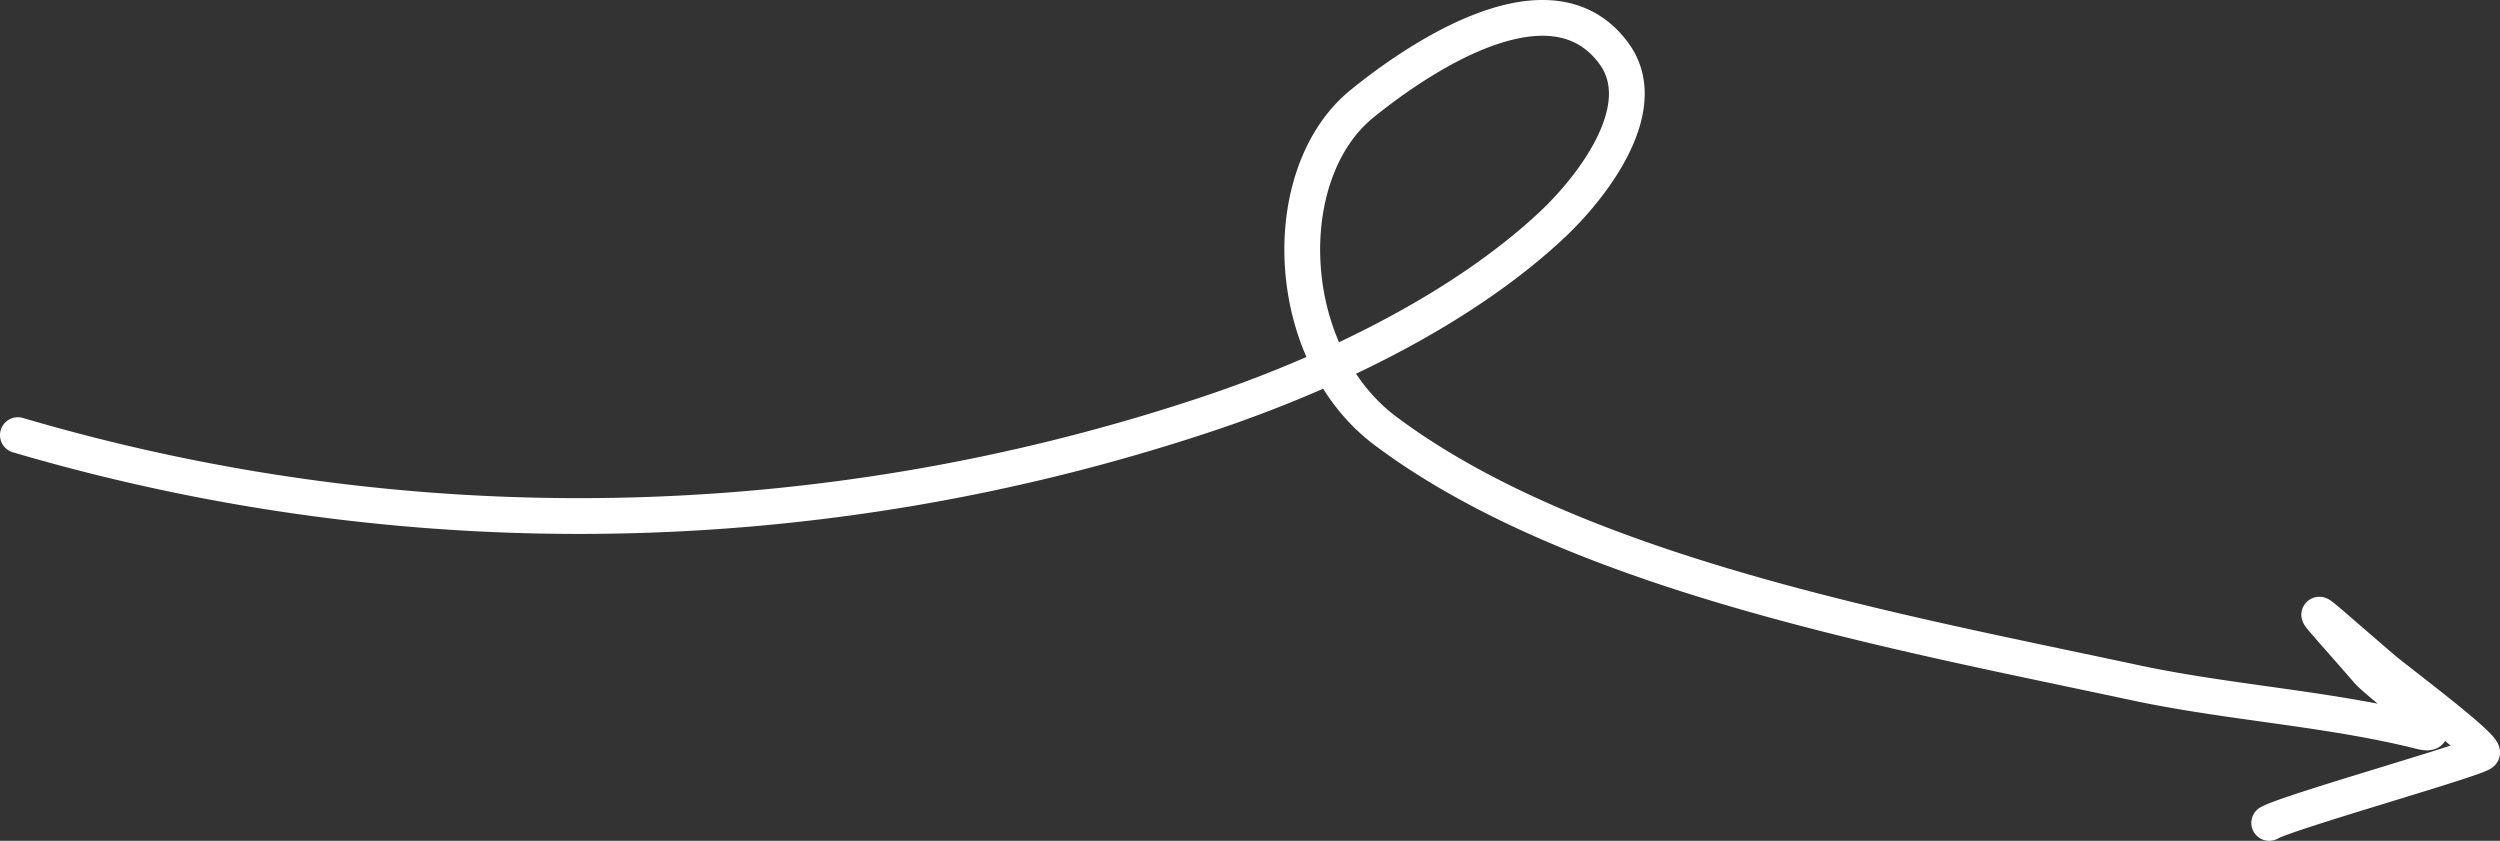 <svg xmlns="http://www.w3.org/2000/svg" width="349.419" height="117.517" viewBox="0 0 349.419 117.517">
  <rect x="0" y="0" width="349.419" height="117.517" fill="#333333" stroke="none"/>
  <path d="M2.5,60.817a277.623,277.623,0,0,0,165.891-2.828c17.714-5.869,36.127-14.932,48.545-26.576,5.631-5.279,14.143-16.315,8.688-23.865-9.058-12.535-28.627,1.56-35.277,6.966-12.02,9.772-11.125,34.89,3.256,45.683,26.694,20.034,71.675,28.122,104.71,35.201,13.189,2.826,27.138,3.604,40.051,6.841,5.01,1.256-5.873-6.662-7.415-8.438-9.098-10.476-9.718-10.479,2.187-.274,1.648,1.413,14.032,10.668,13.779,11.678-.176.704-27.082,8.264-29.755,9.812" style="fill: none;stroke: #fff;stroke-linecap: round;stroke-width: 5px"/>
</svg>
